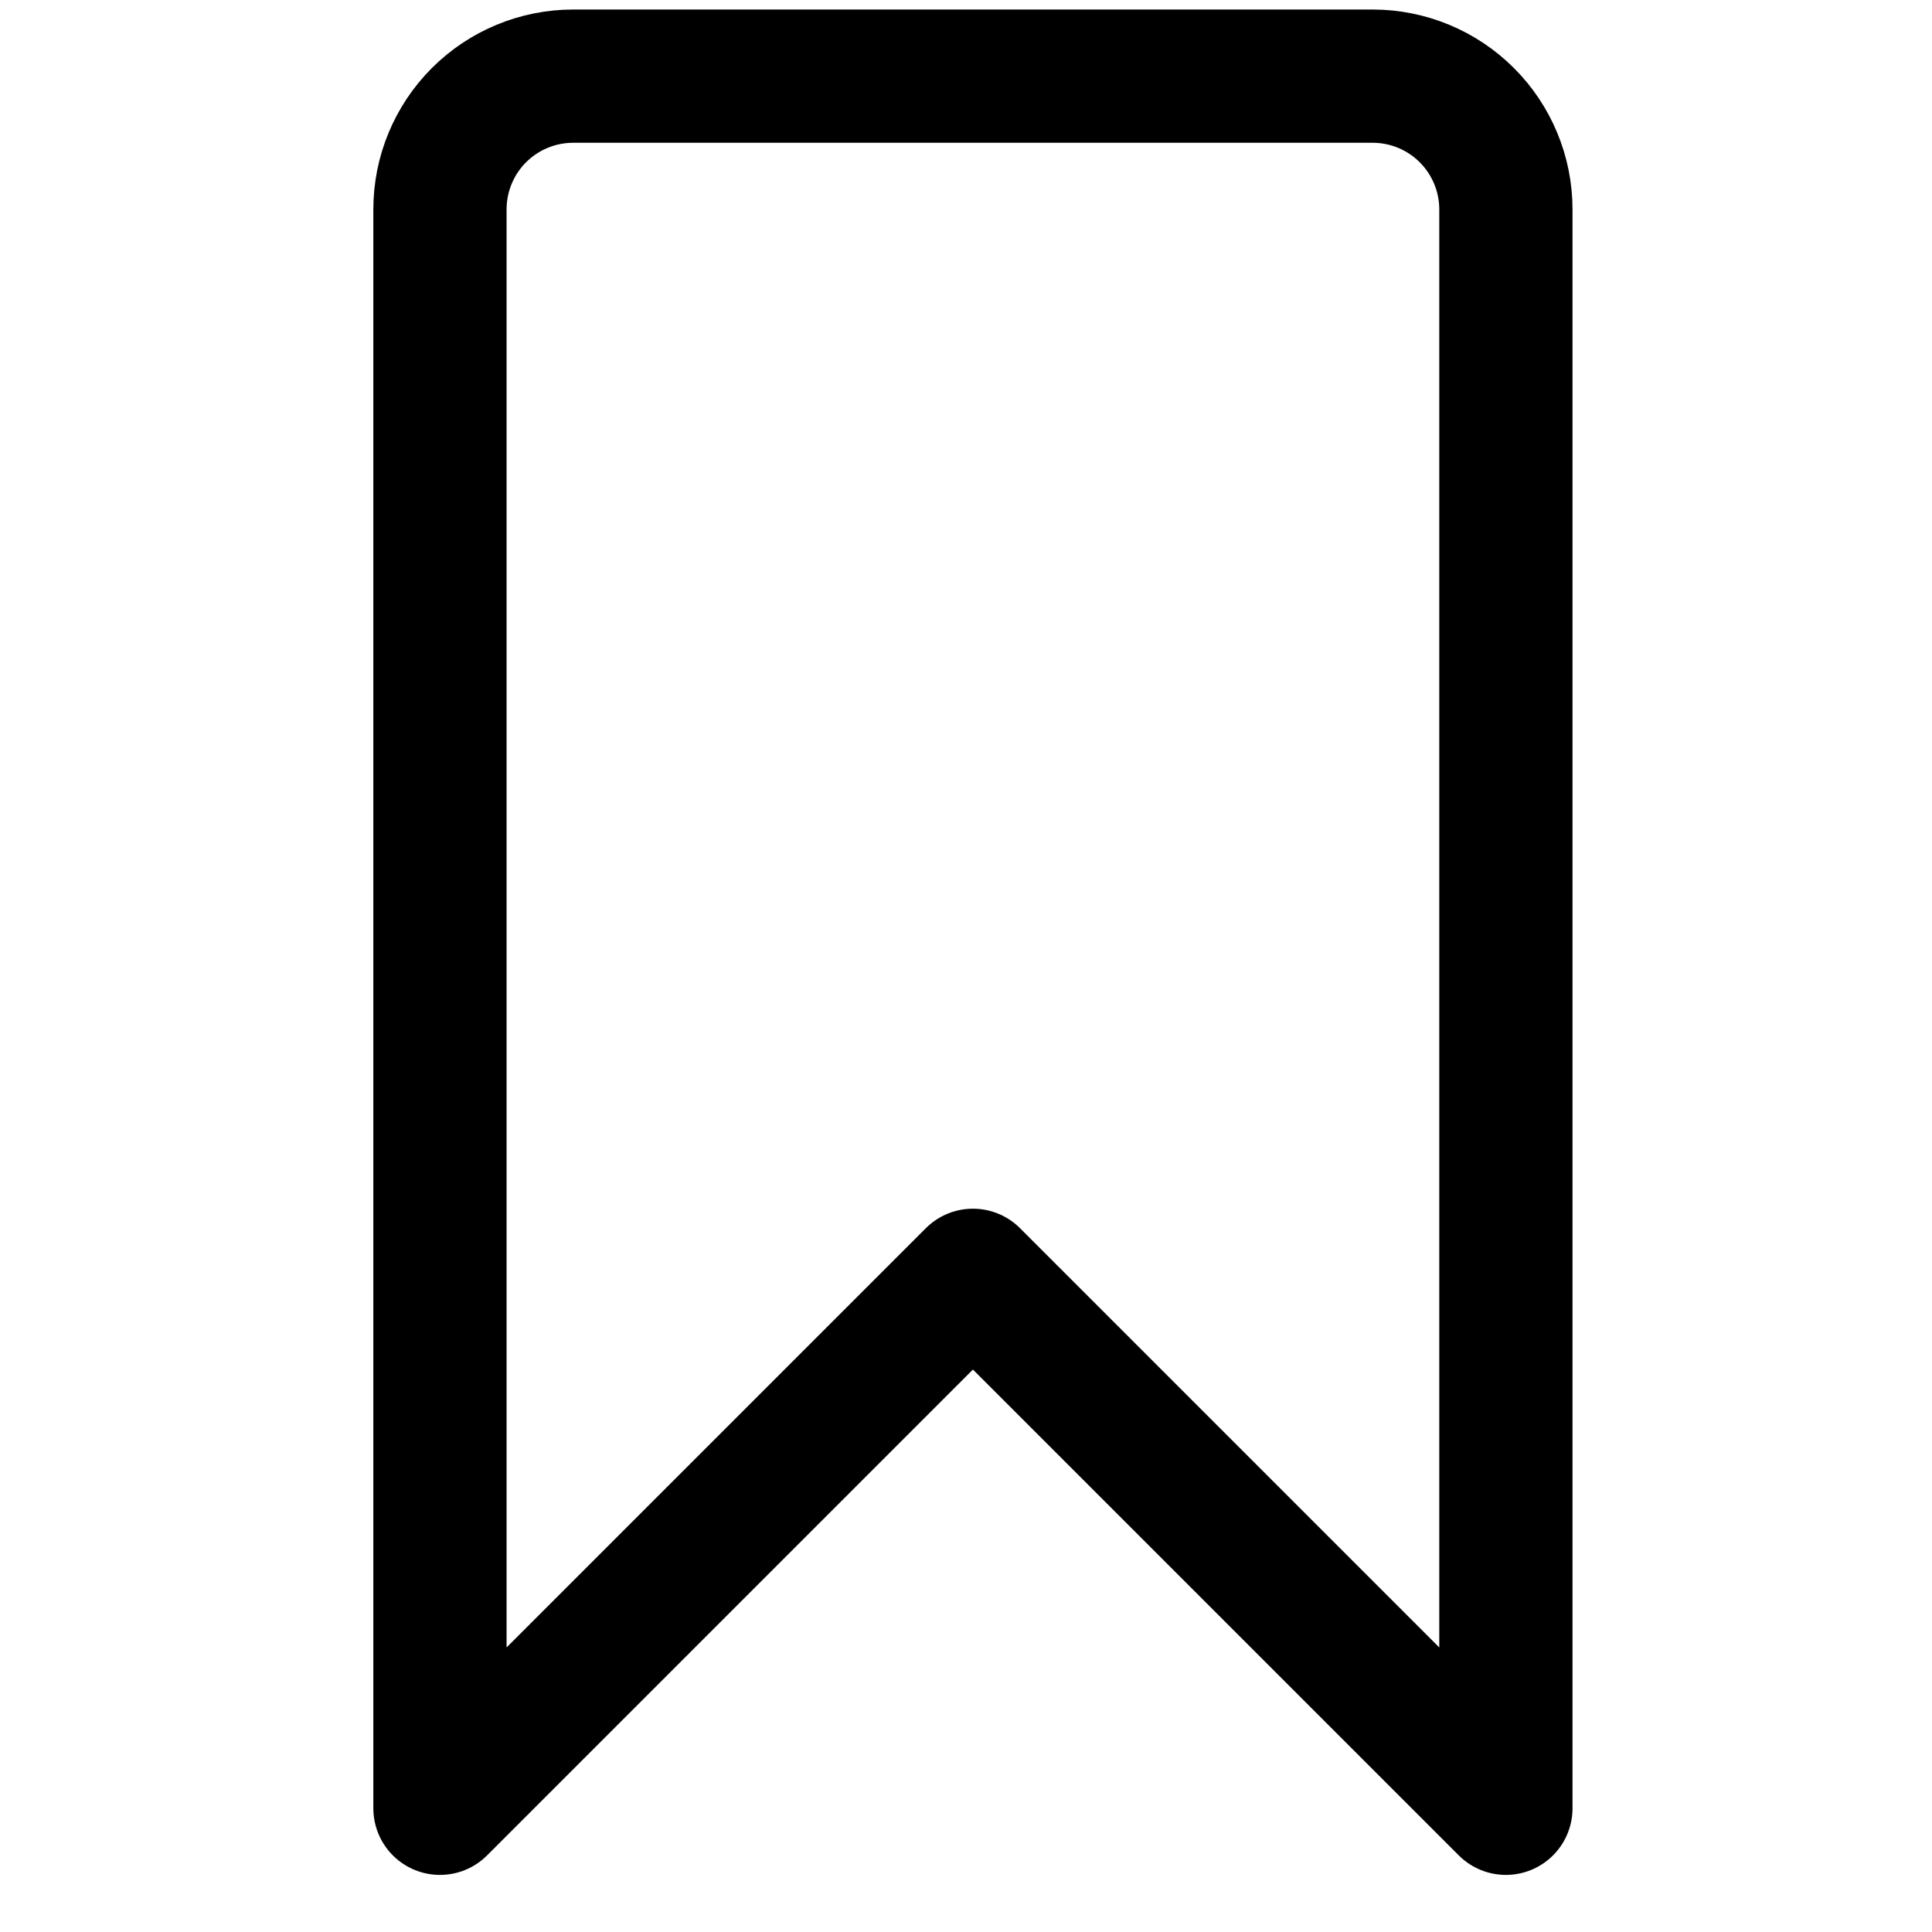 <svg width="29" height="29" viewBox="0 0 29 29" fill="none" xmlns="http://www.w3.org/2000/svg">
<g clip-path="url(#clip0_1111_3539)">
<path d="M22.604 27.143L14.604 19.143L6.604 27.143V3.143C6.604 2.613 6.814 2.104 7.189 1.729C7.564 1.354 8.073 1.143 8.604 1.143H20.604C21.134 1.143 21.643 1.354 22.018 1.729C22.393 2.104 22.604 2.613 22.604 3.143V27.143Z" stroke="black" stroke-width="2" stroke-linecap="round" stroke-linejoin="round"/>
</g>
<defs>
<clipPath id="clip0_1111_3539">
<rect width="28" height="28" fill="white" transform="translate(0.604 0.143)"/>
</clipPath>
</defs>
</svg>
